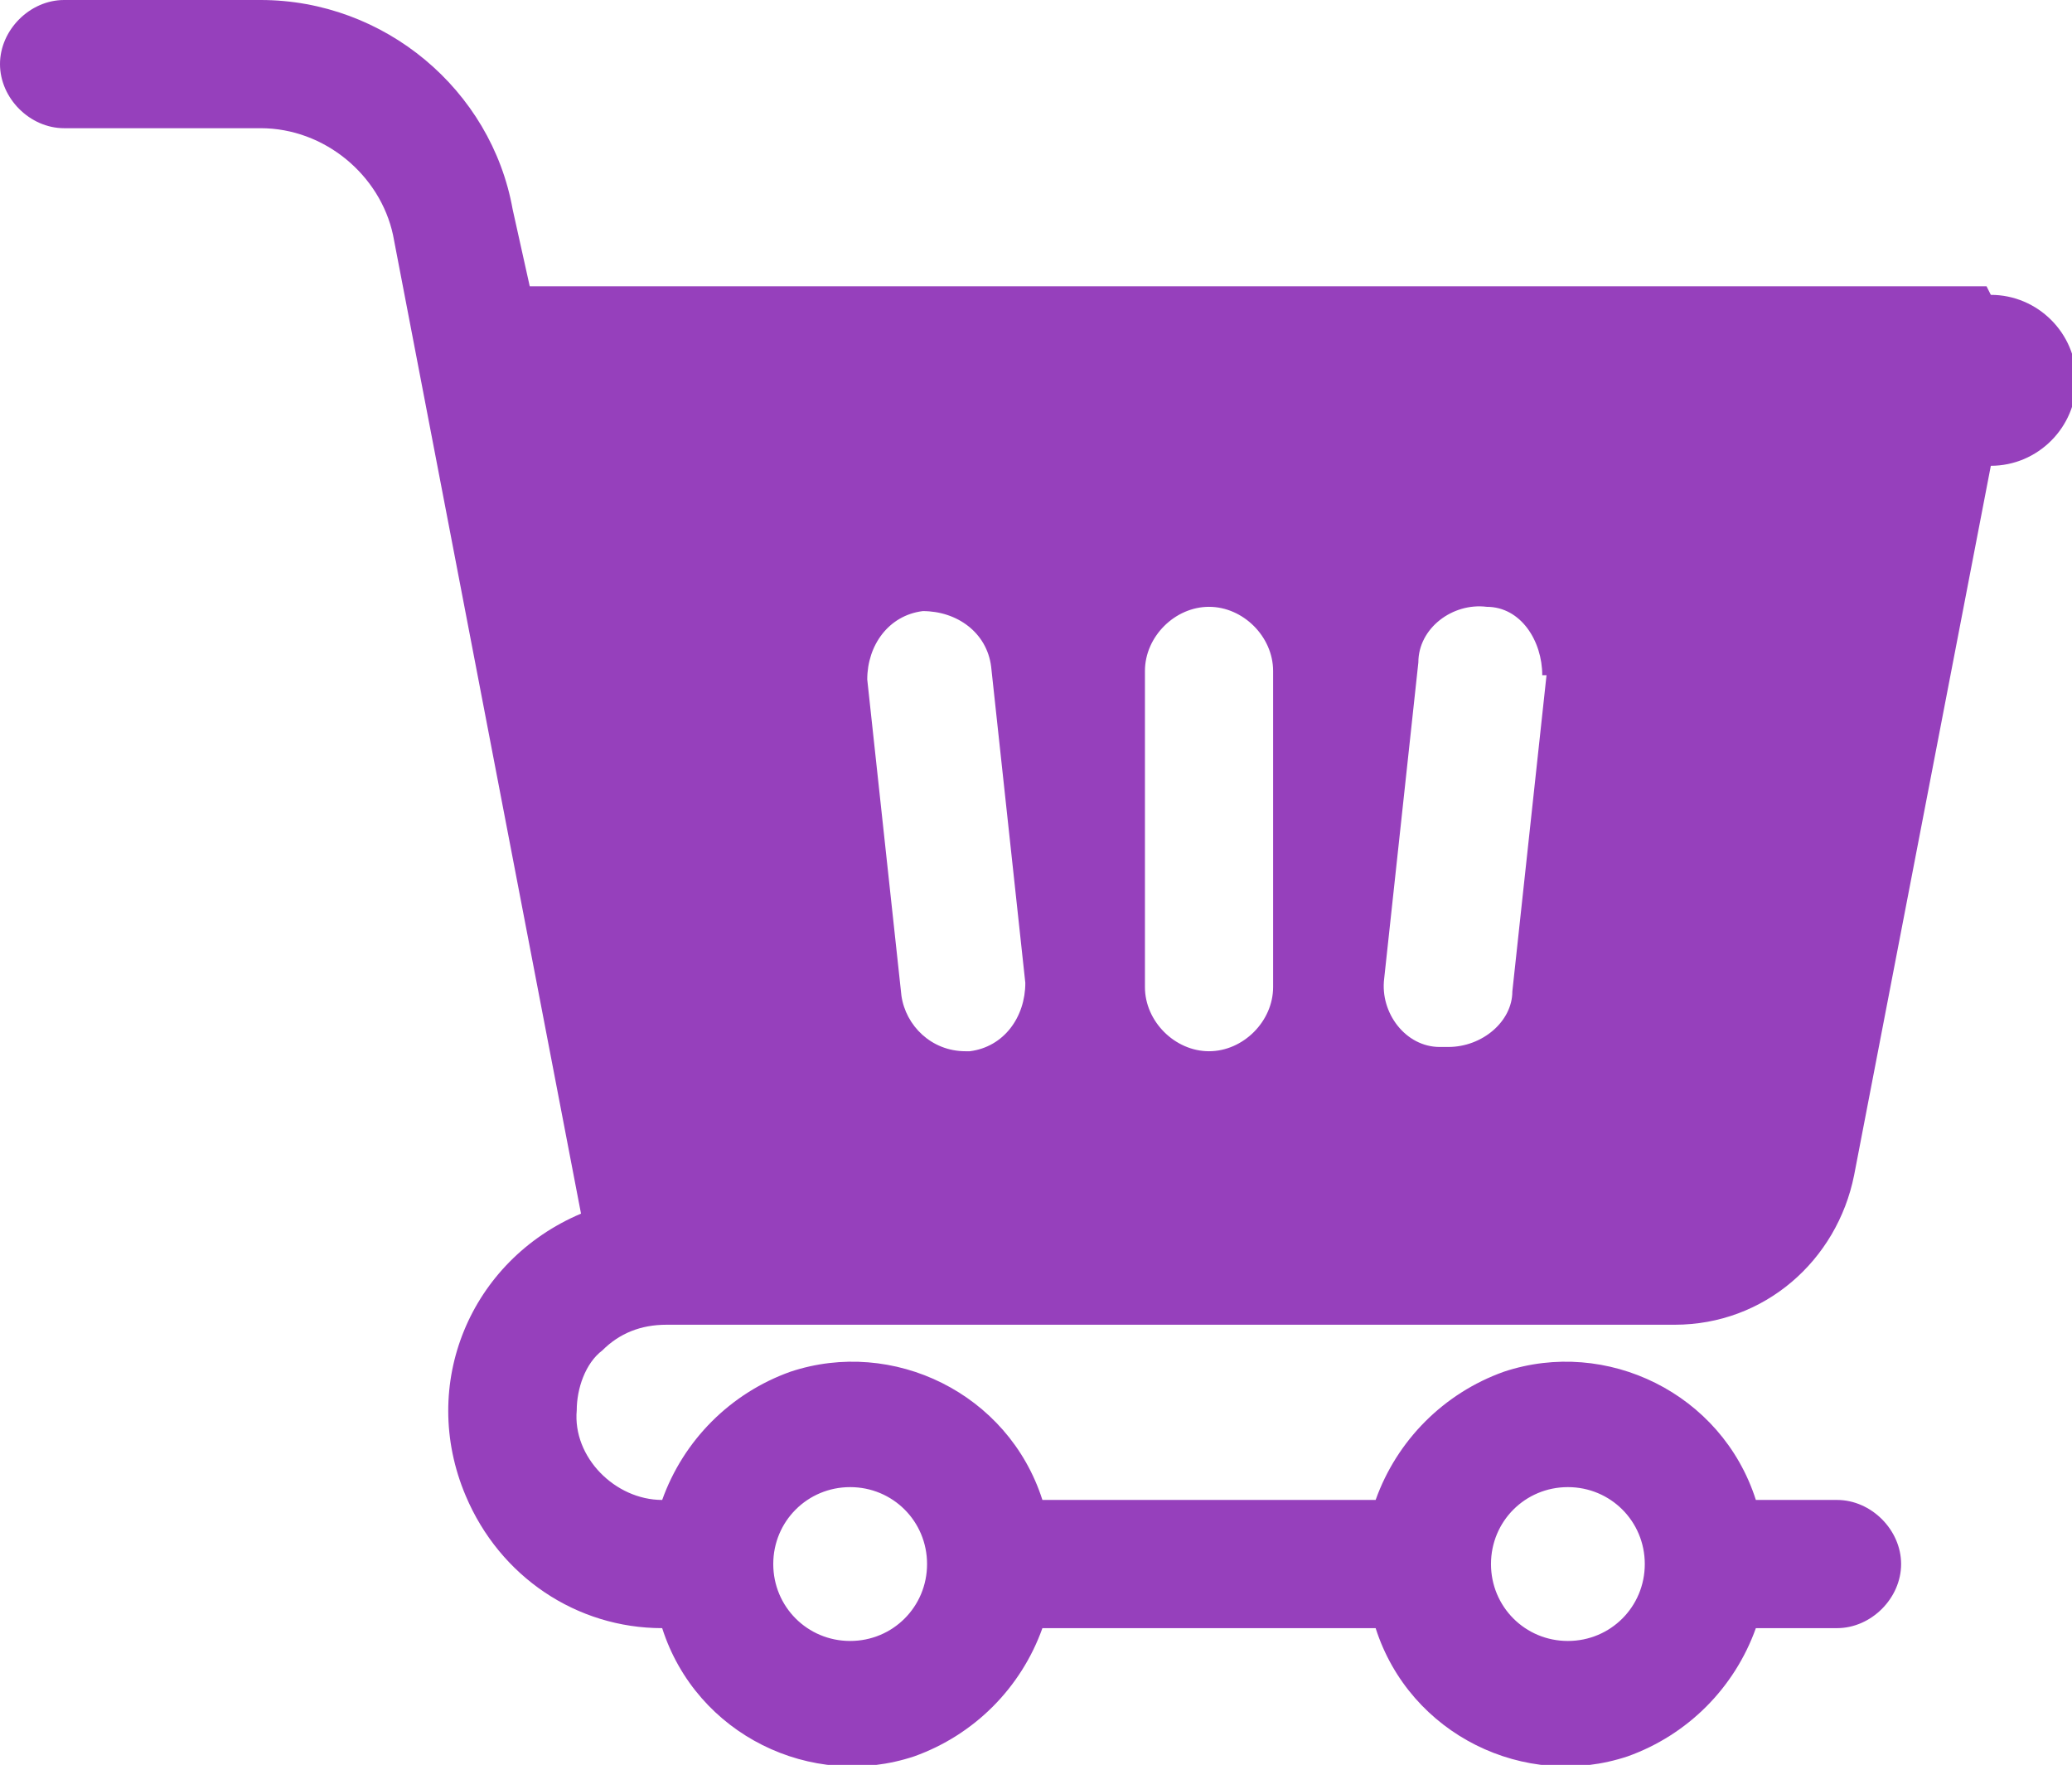 <?xml version="1.0" encoding="UTF-8"?>
<svg id="_グループ_72" data-name="グループ_72" xmlns="http://www.w3.org/2000/svg" xmlns:xlink="http://www.w3.org/1999/xlink" version="1.1" viewBox="0 0 48.5 41.3">
  <!-- Generator: Adobe Illustrator 29.7.1, SVG Export Plug-In . SVG Version: 2.1.1 Build 8)  -->
  <defs>
    <style>
      .st0 {
        fill: none;
      }

      .st1 {
        fill: #9640bc;
      }

      .st2 {
        clip-path: url(#clippath);
      }
    </style>
    <clipPath id="clippath">
      <rect class="st0" y="0" width="48.5" height="41.3"/>
    </clipPath>
  </defs>
  <g class="st2">
    <g id="_グループ_71" data-name="グループ_71">
      <path id="_パス_48" data-name="パス_48" class="st1" d="M46.5,6.7H12.4l-.4-1.8C11.5,2.1,9,0,6.1,0H1.5C.7,0,0,.7,0,1.5c0,.8.7,1.5,1.5,1.5h4.6c1.5,0,2.8,1.1,3.1,2.5l4.4,22.9c-2.6,1.1-3.8,4-2.7,6.6.8,1.9,2.6,3.1,4.6,3.1.8,2.5,3.5,3.8,5.9,3,1.4-.5,2.5-1.6,3-3h7.8c.8,2.5,3.5,3.8,5.9,3,1.4-.5,2.5-1.6,3-3h1.9c.8,0,1.5-.7,1.5-1.5s-.7-1.5-1.5-1.5h-1.9c-.8-2.5-3.5-3.8-5.9-3-1.4.5-2.5,1.6-3,3h-7.8c-.8-2.5-3.5-3.8-5.9-3-1.4.5-2.5,1.6-3,3-1.1,0-2.1-1-2-2.1,0-.5.2-1.1.6-1.4.4-.4.9-.6,1.5-.6h23.6c0,0,0,0,0,0,2.1,0,3.8-1.5,4.2-3.5l3.2-16.6c1.1,0,2-.9,2-2,0-1.1-.9-2-2-2h0M36.7,34.8c1,0,1.8.8,1.8,1.8,0,1-.8,1.8-1.8,1.8-1,0-1.8-.8-1.8-1.8,0-1,.8-1.8,1.8-1.8M19.9,34.8c1,0,1.8.8,1.8,1.8s-.8,1.8-1.8,1.8-1.8-.8-1.8-1.8h0c0-1,.8-1.8,1.8-1.8M22.8,24.6c0,0-.1,0-.2,0-.8,0-1.4-.6-1.5-1.3l-.8-7.4c0-.8.5-1.5,1.3-1.6.8,0,1.5.5,1.6,1.3l.8,7.4c0,.8-.5,1.5-1.3,1.6M29.8,23.1c0,.8-.7,1.5-1.5,1.5-.8,0-1.5-.7-1.5-1.5v-7.4c0-.8.7-1.5,1.5-1.5.8,0,1.5.7,1.5,1.5v7.4ZM36.2,15.8l-.8,7.4c0,.7-.7,1.3-1.5,1.3,0,0-.1,0-.2,0-.8,0-1.4-.8-1.3-1.6l.8-7.4c0-.8.8-1.4,1.6-1.3.8,0,1.3.8,1.3,1.6"/>
    </g>
  </g>
</svg>